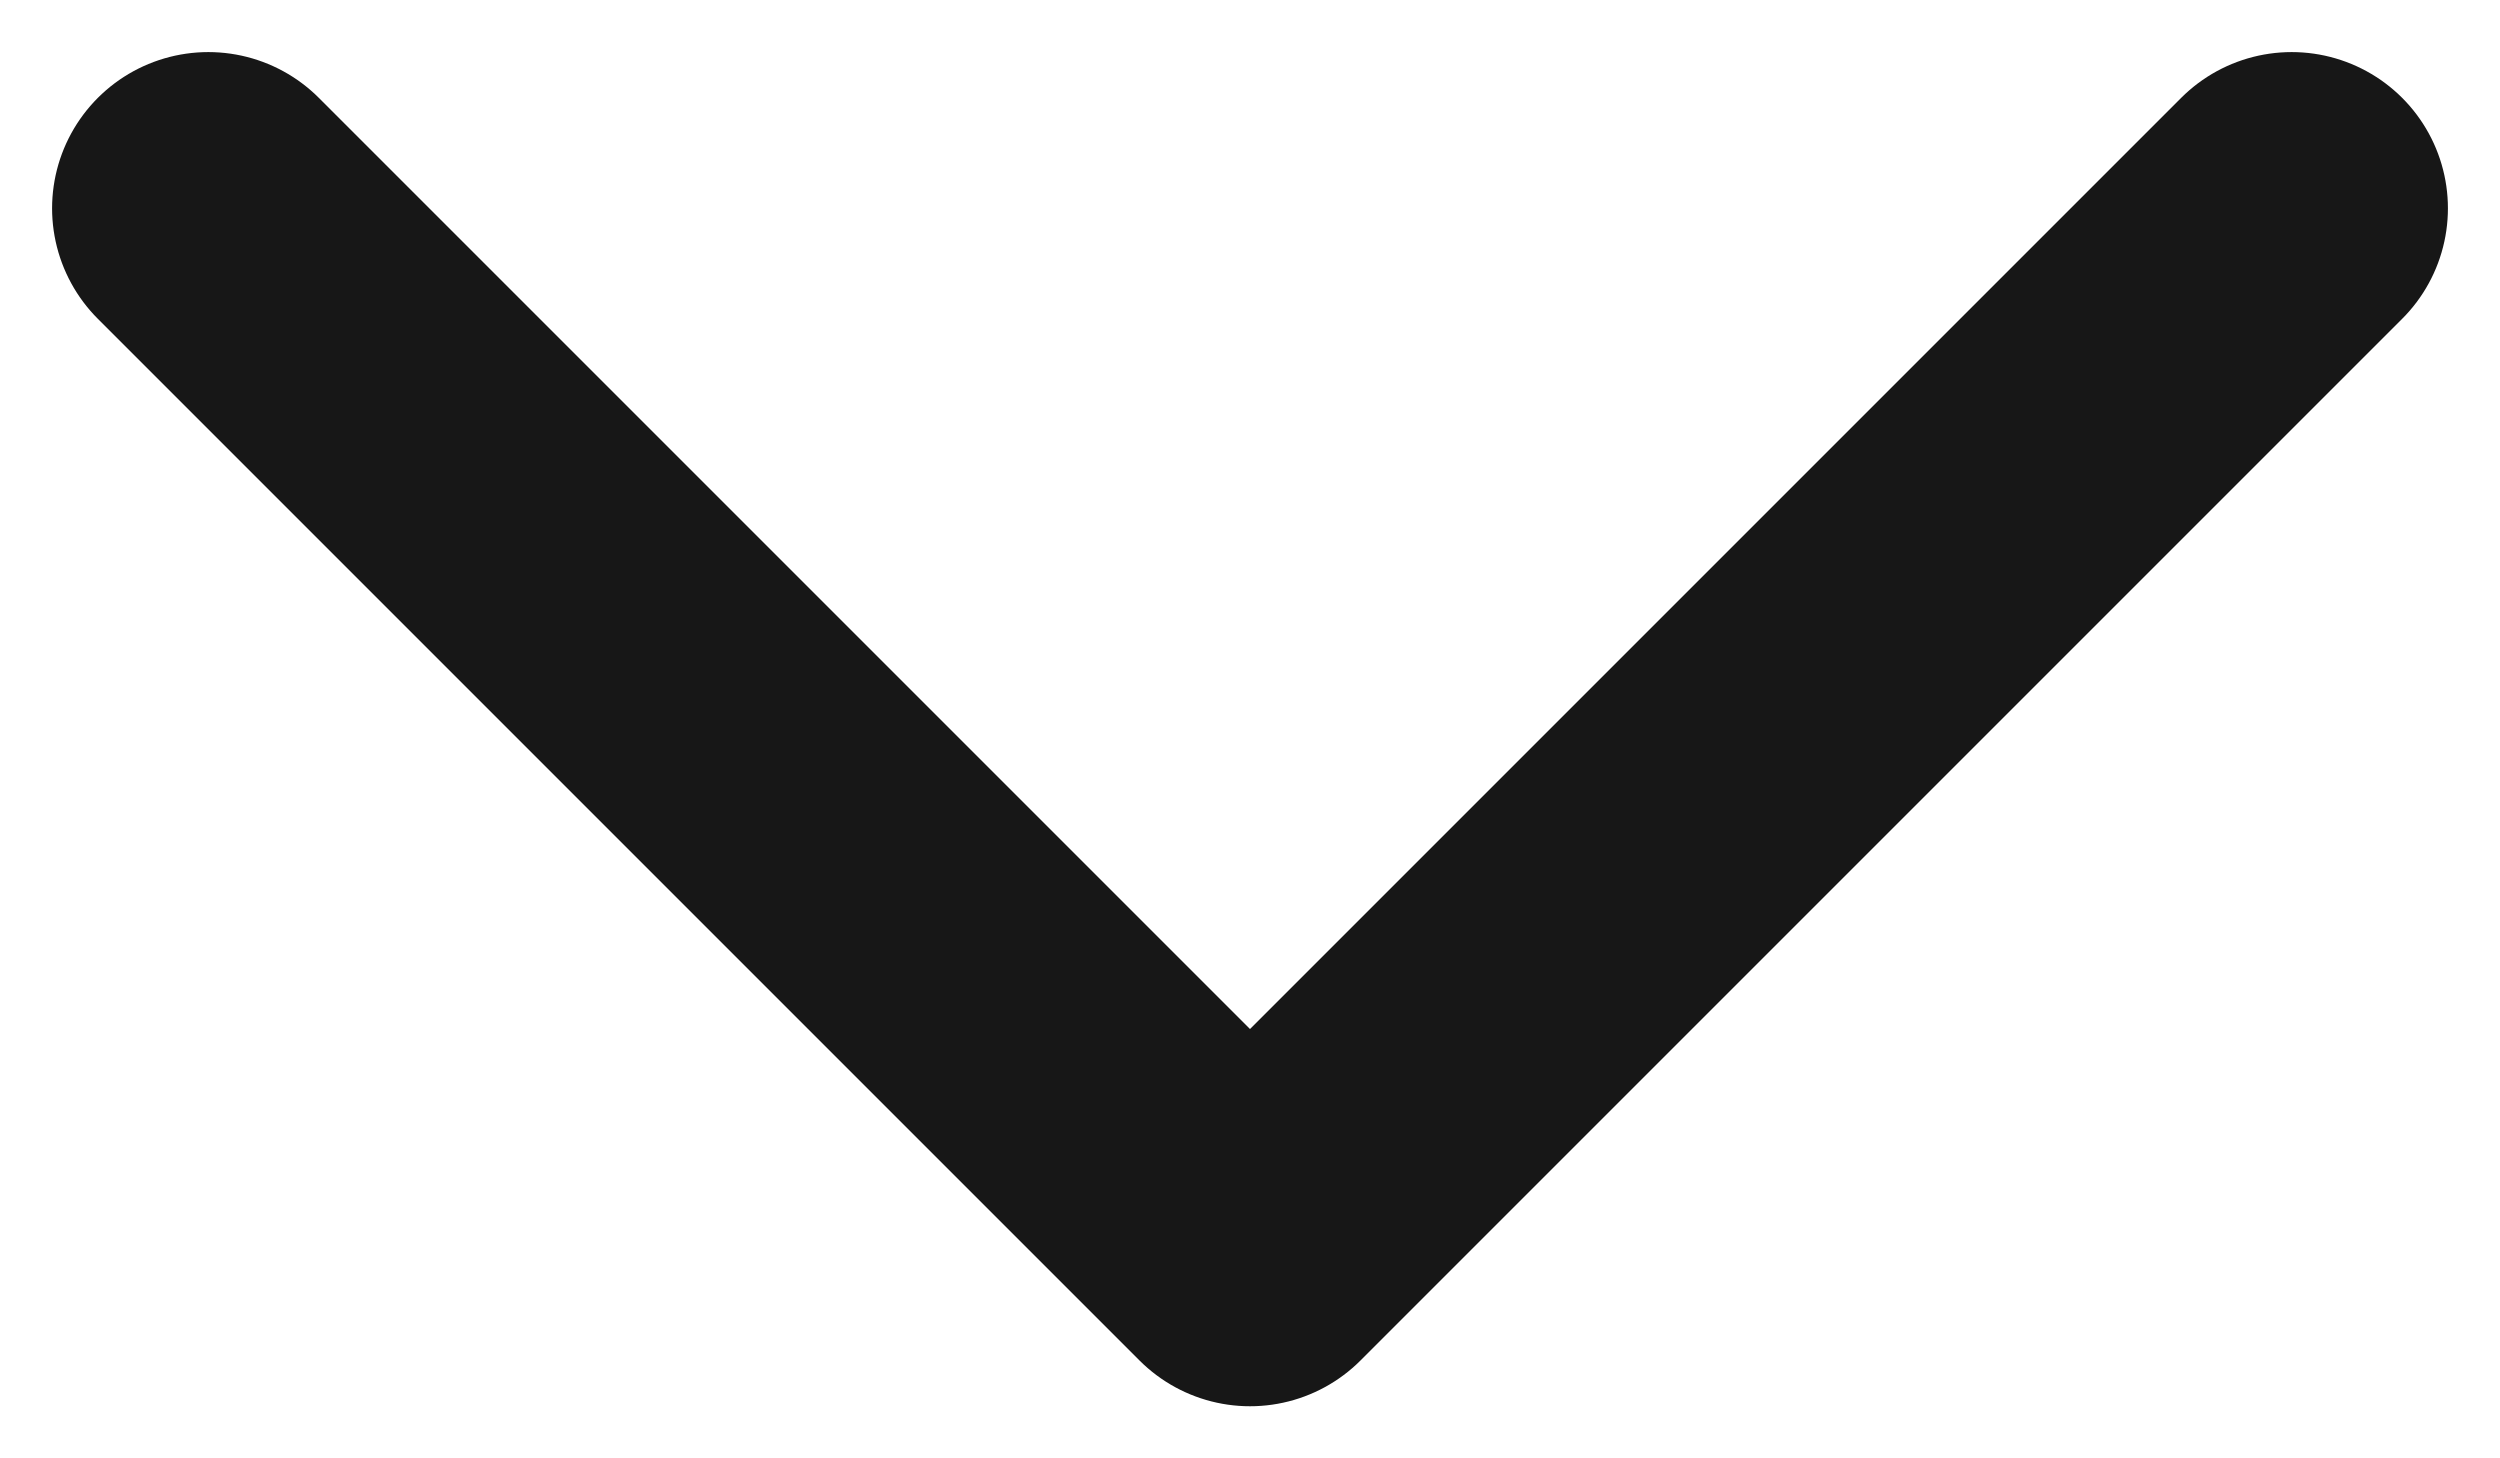<svg width="24" height="14" viewBox="0 0 24 14" fill="none" xmlns="http://www.w3.org/2000/svg">
<path d="M2 2L12 12L22 2" stroke="#171717" stroke-width="3" stroke-linecap="round" stroke-linejoin="round"/>
</svg>
